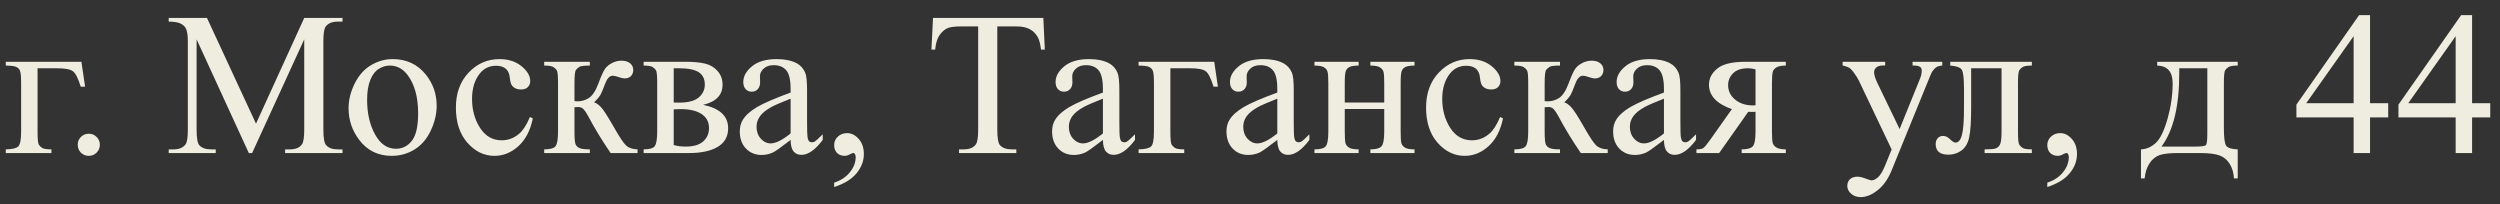 <?xml version="1.0" encoding="UTF-8"?> <svg xmlns="http://www.w3.org/2000/svg" width="147" height="12" viewBox="0 0 147 12" fill="none"><rect x="0" y="0" width="147" height="12" fill="#333333" stroke="none"/><path d="M4.787 3.633L5.004 5.098H4.746C4.598 4.613 4.447 4.312 4.295 4.195C4.146 4.074 3.83 4.014 3.346 4.014H2.209V7.74C2.209 8.154 2.23 8.402 2.273 8.484C2.316 8.562 2.383 8.633 2.473 8.695C2.566 8.754 2.75 8.783 3.023 8.783V9H0.34V8.783C0.723 8.775 0.969 8.717 1.078 8.607C1.188 8.494 1.242 8.205 1.242 7.74V4.893C1.242 4.514 1.221 4.271 1.178 4.166C1.135 4.057 1.059 3.979 0.949 3.932C0.844 3.885 0.641 3.859 0.34 3.855V3.633H4.787ZM5.221 7.863C5.404 7.863 5.559 7.928 5.684 8.057C5.809 8.182 5.871 8.334 5.871 8.514C5.871 8.693 5.807 8.848 5.678 8.977C5.553 9.102 5.4 9.164 5.221 9.164C5.041 9.164 4.887 9.102 4.758 8.977C4.633 8.848 4.57 8.693 4.57 8.514C4.57 8.33 4.633 8.176 4.758 8.051C4.887 7.926 5.041 7.863 5.221 7.863ZM14.631 9L11.56 2.314V7.623C11.56 8.111 11.613 8.416 11.719 8.537C11.863 8.701 12.092 8.783 12.404 8.783H12.685V9H9.92V8.783H10.201C10.537 8.783 10.775 8.682 10.916 8.479C11.002 8.354 11.045 8.068 11.045 7.623V2.432C11.045 2.08 11.006 1.826 10.928 1.67C10.873 1.557 10.771 1.463 10.623 1.389C10.479 1.311 10.244 1.271 9.92 1.271V1.055H12.17L15.053 7.271L17.889 1.055H20.139V1.271H19.863C19.523 1.271 19.283 1.373 19.143 1.576C19.057 1.701 19.014 1.986 19.014 2.432V7.623C19.014 8.111 19.068 8.416 19.178 8.537C19.322 8.701 19.551 8.783 19.863 8.783H20.139V9H16.764V8.783H17.045C17.385 8.783 17.623 8.682 17.76 8.479C17.846 8.354 17.889 8.068 17.889 7.623V2.314L14.824 9H14.631ZM23.092 3.475C23.904 3.475 24.557 3.783 25.049 4.4C25.467 4.928 25.676 5.533 25.676 6.217C25.676 6.697 25.561 7.184 25.33 7.676C25.1 8.168 24.781 8.539 24.375 8.789C23.973 9.039 23.523 9.164 23.027 9.164C22.219 9.164 21.576 8.842 21.1 8.197C20.697 7.654 20.496 7.045 20.496 6.369C20.496 5.877 20.617 5.389 20.859 4.904C21.105 4.416 21.428 4.057 21.826 3.826C22.225 3.592 22.646 3.475 23.092 3.475ZM22.91 3.855C22.703 3.855 22.494 3.918 22.283 4.043C22.076 4.164 21.908 4.379 21.779 4.688C21.65 4.996 21.586 5.393 21.586 5.877C21.586 6.658 21.74 7.332 22.049 7.898C22.361 8.465 22.771 8.748 23.279 8.748C23.658 8.748 23.971 8.592 24.217 8.279C24.463 7.967 24.586 7.43 24.586 6.668C24.586 5.715 24.381 4.965 23.971 4.418C23.693 4.043 23.34 3.855 22.91 3.855ZM31.33 6.961C31.186 7.668 30.902 8.213 30.48 8.596C30.059 8.975 29.592 9.164 29.08 9.164C28.471 9.164 27.939 8.908 27.486 8.396C27.033 7.885 26.807 7.193 26.807 6.322C26.807 5.479 27.057 4.793 27.557 4.266C28.061 3.738 28.664 3.475 29.367 3.475C29.895 3.475 30.328 3.615 30.668 3.896C31.008 4.174 31.178 4.463 31.178 4.764C31.178 4.912 31.129 5.033 31.031 5.127C30.938 5.217 30.805 5.262 30.633 5.262C30.402 5.262 30.229 5.188 30.111 5.039C30.045 4.957 30 4.801 29.977 4.57C29.957 4.34 29.879 4.164 29.742 4.043C29.605 3.926 29.416 3.867 29.174 3.867C28.783 3.867 28.469 4.012 28.23 4.301C27.914 4.684 27.756 5.189 27.756 5.818C27.756 6.459 27.912 7.025 28.225 7.518C28.541 8.006 28.967 8.25 29.502 8.25C29.885 8.25 30.229 8.119 30.533 7.857C30.748 7.678 30.957 7.352 31.16 6.879L31.33 6.961ZM37.488 9H35.906C35.414 8.285 34.969 7.553 34.57 6.803C34.477 6.631 34.391 6.504 34.312 6.422C34.238 6.336 34.135 6.293 34.002 6.293C33.955 6.293 33.881 6.297 33.779 6.305V7.74C33.779 8.127 33.801 8.375 33.844 8.484C33.891 8.59 33.973 8.666 34.09 8.713C34.207 8.76 34.404 8.783 34.682 8.783V9H31.998V8.783C32.346 8.783 32.568 8.721 32.666 8.596C32.764 8.467 32.812 8.182 32.812 7.74V4.893C32.812 4.475 32.791 4.229 32.748 4.154C32.705 4.076 32.639 4.008 32.549 3.949C32.459 3.887 32.275 3.855 31.998 3.855V3.633H34.682V3.855C34.357 3.855 34.156 3.879 34.078 3.926C34.004 3.973 33.935 4.031 33.873 4.102C33.81 4.168 33.779 4.432 33.779 4.893V5.947C33.869 5.955 33.93 5.959 33.961 5.959C34.199 5.959 34.422 5.893 34.629 5.76C34.84 5.623 35.027 5.336 35.191 4.898C35.344 4.484 35.469 4.205 35.566 4.061C35.668 3.916 35.807 3.799 35.982 3.709C36.162 3.615 36.35 3.568 36.545 3.568C36.756 3.568 36.924 3.619 37.049 3.721C37.174 3.822 37.236 3.955 37.236 4.119C37.236 4.256 37.191 4.373 37.102 4.471C37.012 4.564 36.887 4.611 36.727 4.611C36.641 4.611 36.533 4.588 36.404 4.541C36.24 4.482 36.115 4.453 36.029 4.453C35.85 4.453 35.701 4.607 35.584 4.916C35.451 5.271 35.353 5.502 35.291 5.607C35.228 5.709 35.109 5.846 34.934 6.018C35.055 6.053 35.185 6.143 35.326 6.287C35.471 6.432 35.736 6.844 36.123 7.523C36.432 8.066 36.662 8.41 36.815 8.555C36.971 8.699 37.195 8.775 37.488 8.783V9ZM41.344 6.164C42.324 6.367 42.815 6.826 42.815 7.541C42.815 8.029 42.609 8.395 42.199 8.637C41.793 8.879 41.225 9 40.494 9H37.846V8.783C38.193 8.783 38.412 8.719 38.502 8.59C38.596 8.457 38.643 8.174 38.643 7.74V4.893C38.643 4.471 38.621 4.223 38.578 4.148C38.539 4.074 38.475 4.008 38.385 3.949C38.299 3.887 38.119 3.855 37.846 3.855V3.633H40.318C40.795 3.633 41.18 3.67 41.473 3.744C41.77 3.818 42.012 3.965 42.199 4.184C42.391 4.402 42.486 4.668 42.486 4.98C42.486 5.59 42.105 5.984 41.344 6.164ZM39.615 6.029C39.787 6.033 39.891 6.035 39.926 6.035C40.461 6.035 40.848 5.934 41.086 5.73C41.324 5.523 41.443 5.273 41.443 4.98C41.443 4.641 41.322 4.395 41.08 4.242C40.838 4.09 40.451 4.014 39.92 4.014H39.615V6.029ZM39.615 8.525C39.81 8.588 40.043 8.619 40.312 8.619C40.777 8.619 41.123 8.518 41.35 8.314C41.576 8.111 41.69 7.85 41.69 7.529C41.69 7.17 41.543 6.895 41.25 6.703C40.957 6.512 40.551 6.416 40.031 6.416C39.902 6.416 39.764 6.42 39.615 6.428V8.525ZM46.488 8.227C45.938 8.652 45.592 8.898 45.451 8.965C45.24 9.062 45.016 9.111 44.777 9.111C44.406 9.111 44.1 8.984 43.857 8.73C43.619 8.477 43.5 8.143 43.5 7.729C43.5 7.467 43.559 7.24 43.676 7.049C43.836 6.783 44.113 6.533 44.508 6.299C44.906 6.064 45.566 5.779 46.488 5.443V5.232C46.488 4.697 46.402 4.33 46.23 4.131C46.062 3.932 45.816 3.832 45.492 3.832C45.246 3.832 45.051 3.898 44.906 4.031C44.758 4.164 44.684 4.316 44.684 4.488L44.695 4.828C44.695 5.008 44.648 5.146 44.555 5.244C44.465 5.342 44.346 5.391 44.197 5.391C44.053 5.391 43.934 5.34 43.84 5.238C43.75 5.137 43.705 4.998 43.705 4.822C43.705 4.486 43.877 4.178 44.221 3.896C44.565 3.615 45.047 3.475 45.668 3.475C46.145 3.475 46.535 3.555 46.84 3.715C47.07 3.836 47.24 4.025 47.35 4.283C47.42 4.451 47.455 4.795 47.455 5.314V7.137C47.455 7.648 47.465 7.963 47.484 8.08C47.504 8.193 47.535 8.27 47.578 8.309C47.625 8.348 47.678 8.367 47.736 8.367C47.799 8.367 47.853 8.354 47.9 8.326C47.982 8.275 48.141 8.133 48.375 7.898V8.227C47.938 8.812 47.52 9.105 47.121 9.105C46.93 9.105 46.777 9.039 46.664 8.906C46.551 8.773 46.492 8.547 46.488 8.227ZM46.488 7.846V5.801C45.898 6.035 45.518 6.201 45.346 6.299C45.037 6.471 44.816 6.65 44.684 6.838C44.551 7.025 44.484 7.23 44.484 7.453C44.484 7.734 44.568 7.969 44.736 8.156C44.904 8.34 45.098 8.432 45.316 8.432C45.613 8.432 46.004 8.236 46.488 7.846ZM49.049 10.998V10.74C49.451 10.607 49.762 10.4 49.98 10.119C50.203 9.842 50.315 9.547 50.315 9.234C50.315 9.16 50.297 9.098 50.262 9.047C50.234 9.012 50.207 8.994 50.18 8.994C50.137 8.994 50.043 9.033 49.898 9.111C49.828 9.146 49.754 9.164 49.676 9.164C49.484 9.164 49.332 9.107 49.219 8.994C49.105 8.881 49.049 8.725 49.049 8.525C49.049 8.334 49.121 8.17 49.266 8.033C49.414 7.896 49.594 7.828 49.805 7.828C50.062 7.828 50.291 7.941 50.49 8.168C50.693 8.391 50.795 8.688 50.795 9.059C50.795 9.461 50.654 9.834 50.373 10.178C50.096 10.525 49.654 10.799 49.049 10.998ZM61.348 1.055L61.435 2.918H61.213C61.17 2.59 61.111 2.355 61.037 2.215C60.916 1.988 60.754 1.822 60.551 1.717C60.352 1.607 60.088 1.553 59.76 1.553H58.641V7.623C58.641 8.111 58.693 8.416 58.799 8.537C58.947 8.701 59.176 8.783 59.484 8.783H59.76V9H56.391V8.783H56.672C57.008 8.783 57.246 8.682 57.387 8.479C57.473 8.354 57.516 8.068 57.516 7.623V1.553H56.56C56.19 1.553 55.926 1.58 55.77 1.635C55.566 1.709 55.393 1.852 55.248 2.062C55.103 2.273 55.018 2.559 54.99 2.918H54.768L54.861 1.055H61.348ZM64.852 8.227C64.301 8.652 63.955 8.898 63.815 8.965C63.603 9.062 63.379 9.111 63.141 9.111C62.77 9.111 62.463 8.984 62.221 8.73C61.982 8.477 61.863 8.143 61.863 7.729C61.863 7.467 61.922 7.24 62.039 7.049C62.199 6.783 62.477 6.533 62.871 6.299C63.27 6.064 63.93 5.779 64.852 5.443V5.232C64.852 4.697 64.766 4.33 64.594 4.131C64.426 3.932 64.18 3.832 63.855 3.832C63.609 3.832 63.414 3.898 63.27 4.031C63.121 4.164 63.047 4.316 63.047 4.488L63.059 4.828C63.059 5.008 63.012 5.146 62.918 5.244C62.828 5.342 62.709 5.391 62.56 5.391C62.416 5.391 62.297 5.34 62.203 5.238C62.113 5.137 62.068 4.998 62.068 4.822C62.068 4.486 62.24 4.178 62.584 3.896C62.928 3.615 63.41 3.475 64.031 3.475C64.508 3.475 64.898 3.555 65.203 3.715C65.434 3.836 65.603 4.025 65.713 4.283C65.783 4.451 65.818 4.795 65.818 5.314V7.137C65.818 7.648 65.828 7.963 65.848 8.08C65.867 8.193 65.898 8.27 65.941 8.309C65.988 8.348 66.041 8.367 66.1 8.367C66.162 8.367 66.217 8.354 66.264 8.326C66.346 8.275 66.504 8.133 66.738 7.898V8.227C66.301 8.812 65.883 9.105 65.484 9.105C65.293 9.105 65.141 9.039 65.027 8.906C64.914 8.773 64.856 8.547 64.852 8.227ZM64.852 7.846V5.801C64.262 6.035 63.881 6.201 63.709 6.299C63.4 6.471 63.18 6.65 63.047 6.838C62.914 7.025 62.848 7.23 62.848 7.453C62.848 7.734 62.932 7.969 63.1 8.156C63.268 8.34 63.461 8.432 63.68 8.432C63.977 8.432 64.367 8.236 64.852 7.846ZM71.397 3.633L71.613 5.098H71.356C71.207 4.613 71.057 4.312 70.904 4.195C70.756 4.074 70.439 4.014 69.955 4.014H68.818V7.74C68.818 8.154 68.84 8.402 68.883 8.484C68.926 8.562 68.992 8.633 69.082 8.695C69.176 8.754 69.359 8.783 69.633 8.783V9H66.949V8.783C67.332 8.775 67.578 8.717 67.688 8.607C67.797 8.494 67.852 8.205 67.852 7.74V4.893C67.852 4.514 67.83 4.271 67.787 4.166C67.744 4.057 67.668 3.979 67.559 3.932C67.453 3.885 67.25 3.859 66.949 3.855V3.633H71.397ZM75.106 8.227C74.555 8.652 74.209 8.898 74.068 8.965C73.857 9.062 73.633 9.111 73.394 9.111C73.023 9.111 72.717 8.984 72.475 8.73C72.236 8.477 72.117 8.143 72.117 7.729C72.117 7.467 72.176 7.24 72.293 7.049C72.453 6.783 72.731 6.533 73.125 6.299C73.523 6.064 74.184 5.779 75.106 5.443V5.232C75.106 4.697 75.019 4.33 74.848 4.131C74.68 3.932 74.434 3.832 74.109 3.832C73.863 3.832 73.668 3.898 73.523 4.031C73.375 4.164 73.301 4.316 73.301 4.488L73.312 4.828C73.312 5.008 73.266 5.146 73.172 5.244C73.082 5.342 72.963 5.391 72.814 5.391C72.67 5.391 72.551 5.34 72.457 5.238C72.367 5.137 72.322 4.998 72.322 4.822C72.322 4.486 72.494 4.178 72.838 3.896C73.182 3.615 73.664 3.475 74.285 3.475C74.762 3.475 75.152 3.555 75.457 3.715C75.688 3.836 75.857 4.025 75.967 4.283C76.037 4.451 76.072 4.795 76.072 5.314V7.137C76.072 7.648 76.082 7.963 76.102 8.08C76.121 8.193 76.152 8.27 76.195 8.309C76.242 8.348 76.295 8.367 76.353 8.367C76.416 8.367 76.471 8.354 76.518 8.326C76.6 8.275 76.758 8.133 76.992 7.898V8.227C76.555 8.812 76.137 9.105 75.738 9.105C75.547 9.105 75.394 9.039 75.281 8.906C75.168 8.773 75.109 8.547 75.106 8.227ZM75.106 7.846V5.801C74.516 6.035 74.135 6.201 73.963 6.299C73.654 6.471 73.434 6.65 73.301 6.838C73.168 7.025 73.102 7.23 73.102 7.453C73.102 7.734 73.186 7.969 73.353 8.156C73.522 8.34 73.715 8.432 73.934 8.432C74.231 8.432 74.621 8.236 75.106 7.846ZM79.072 6.029H81.393V4.893C81.393 4.553 81.379 4.332 81.352 4.23C81.324 4.125 81.256 4.037 81.147 3.967C81.041 3.893 80.852 3.855 80.578 3.855V3.633H83.174V3.855C82.932 3.855 82.754 3.883 82.641 3.938C82.531 3.992 82.457 4.072 82.418 4.178C82.379 4.279 82.359 4.518 82.359 4.893V7.74C82.359 8.08 82.373 8.305 82.4 8.414C82.432 8.523 82.504 8.613 82.617 8.684C82.731 8.75 82.916 8.783 83.174 8.783V9H80.578V8.783C80.902 8.783 81.119 8.725 81.228 8.607C81.338 8.486 81.393 8.197 81.393 7.74V6.41H79.072V7.74C79.072 8.08 79.086 8.305 79.113 8.414C79.144 8.523 79.217 8.613 79.33 8.684C79.443 8.75 79.629 8.783 79.887 8.783V9H77.291V8.783C77.639 8.783 77.861 8.721 77.959 8.596C78.057 8.467 78.106 8.182 78.106 7.74V4.893C78.106 4.553 78.09 4.328 78.059 4.219C78.031 4.109 77.961 4.021 77.848 3.955C77.734 3.889 77.549 3.855 77.291 3.855V3.633H79.887V3.855C79.644 3.855 79.467 3.883 79.353 3.938C79.244 3.992 79.17 4.072 79.131 4.178C79.092 4.279 79.072 4.518 79.072 4.893V6.029ZM88.377 6.961C88.232 7.668 87.949 8.213 87.527 8.596C87.106 8.975 86.639 9.164 86.127 9.164C85.518 9.164 84.986 8.908 84.533 8.396C84.08 7.885 83.853 7.193 83.853 6.322C83.853 5.479 84.103 4.793 84.603 4.266C85.107 3.738 85.711 3.475 86.414 3.475C86.941 3.475 87.375 3.615 87.715 3.896C88.055 4.174 88.225 4.463 88.225 4.764C88.225 4.912 88.176 5.033 88.078 5.127C87.984 5.217 87.852 5.262 87.68 5.262C87.449 5.262 87.275 5.188 87.158 5.039C87.092 4.957 87.047 4.801 87.023 4.57C87.004 4.34 86.926 4.164 86.789 4.043C86.652 3.926 86.463 3.867 86.221 3.867C85.83 3.867 85.516 4.012 85.277 4.301C84.961 4.684 84.803 5.189 84.803 5.818C84.803 6.459 84.959 7.025 85.272 7.518C85.588 8.006 86.014 8.25 86.549 8.25C86.932 8.25 87.275 8.119 87.58 7.857C87.795 7.678 88.004 7.352 88.207 6.879L88.377 6.961ZM94.535 9H92.953C92.461 8.285 92.016 7.553 91.617 6.803C91.523 6.631 91.438 6.504 91.359 6.422C91.285 6.336 91.182 6.293 91.049 6.293C91.002 6.293 90.928 6.297 90.826 6.305V7.74C90.826 8.127 90.848 8.375 90.891 8.484C90.938 8.59 91.019 8.666 91.137 8.713C91.254 8.76 91.451 8.783 91.728 8.783V9H89.045V8.783C89.393 8.783 89.615 8.721 89.713 8.596C89.811 8.467 89.859 8.182 89.859 7.74V4.893C89.859 4.475 89.838 4.229 89.795 4.154C89.752 4.076 89.686 4.008 89.596 3.949C89.506 3.887 89.322 3.855 89.045 3.855V3.633H91.728V3.855C91.404 3.855 91.203 3.879 91.125 3.926C91.051 3.973 90.982 4.031 90.92 4.102C90.857 4.168 90.826 4.432 90.826 4.893V5.947C90.916 5.955 90.977 5.959 91.008 5.959C91.246 5.959 91.469 5.893 91.676 5.76C91.887 5.623 92.074 5.336 92.238 4.898C92.391 4.484 92.516 4.205 92.613 4.061C92.715 3.916 92.853 3.799 93.029 3.709C93.209 3.615 93.397 3.568 93.592 3.568C93.803 3.568 93.971 3.619 94.096 3.721C94.221 3.822 94.283 3.955 94.283 4.119C94.283 4.256 94.238 4.373 94.148 4.471C94.059 4.564 93.934 4.611 93.773 4.611C93.688 4.611 93.58 4.588 93.451 4.541C93.287 4.482 93.162 4.453 93.076 4.453C92.897 4.453 92.748 4.607 92.631 4.916C92.498 5.271 92.4 5.502 92.338 5.607C92.275 5.709 92.156 5.846 91.981 6.018C92.102 6.053 92.232 6.143 92.373 6.287C92.518 6.432 92.783 6.844 93.17 7.523C93.478 8.066 93.709 8.41 93.861 8.555C94.018 8.699 94.242 8.775 94.535 8.783V9ZM97.84 8.227C97.289 8.652 96.943 8.898 96.803 8.965C96.592 9.062 96.367 9.111 96.129 9.111C95.758 9.111 95.451 8.984 95.209 8.73C94.971 8.477 94.852 8.143 94.852 7.729C94.852 7.467 94.91 7.24 95.027 7.049C95.188 6.783 95.465 6.533 95.859 6.299C96.258 6.064 96.918 5.779 97.84 5.443V5.232C97.84 4.697 97.754 4.33 97.582 4.131C97.414 3.932 97.168 3.832 96.844 3.832C96.598 3.832 96.402 3.898 96.258 4.031C96.109 4.164 96.035 4.316 96.035 4.488L96.047 4.828C96.047 5.008 96 5.146 95.906 5.244C95.816 5.342 95.697 5.391 95.549 5.391C95.404 5.391 95.285 5.34 95.191 5.238C95.102 5.137 95.057 4.998 95.057 4.822C95.057 4.486 95.228 4.178 95.572 3.896C95.916 3.615 96.398 3.475 97.019 3.475C97.496 3.475 97.887 3.555 98.191 3.715C98.422 3.836 98.592 4.025 98.701 4.283C98.772 4.451 98.807 4.795 98.807 5.314V7.137C98.807 7.648 98.816 7.963 98.836 8.08C98.856 8.193 98.887 8.27 98.93 8.309C98.977 8.348 99.029 8.367 99.088 8.367C99.15 8.367 99.205 8.354 99.252 8.326C99.334 8.275 99.492 8.133 99.727 7.898V8.227C99.289 8.812 98.871 9.105 98.473 9.105C98.281 9.105 98.129 9.039 98.016 8.906C97.902 8.773 97.844 8.547 97.84 8.227ZM97.84 7.846V5.801C97.25 6.035 96.869 6.201 96.697 6.299C96.389 6.471 96.168 6.65 96.035 6.838C95.902 7.025 95.836 7.23 95.836 7.453C95.836 7.734 95.92 7.969 96.088 8.156C96.256 8.34 96.449 8.432 96.668 8.432C96.965 8.432 97.356 8.236 97.84 7.846ZM105.006 3.633V3.855C104.764 3.855 104.584 3.889 104.467 3.955C104.354 4.021 104.279 4.105 104.244 4.207C104.209 4.309 104.191 4.537 104.191 4.893V7.74C104.191 8.08 104.207 8.305 104.238 8.414C104.27 8.52 104.344 8.607 104.461 8.678C104.582 8.748 104.764 8.783 105.006 8.783V9H102.41V8.783C102.734 8.783 102.951 8.725 103.061 8.607C103.17 8.486 103.225 8.197 103.225 7.74V6.574L102.984 6.58C102.949 6.58 102.887 6.578 102.797 6.574L101.086 9H99.75V8.783C99.945 8.783 100.08 8.758 100.154 8.707C100.232 8.652 100.375 8.479 100.582 8.186L101.836 6.416C100.938 6.104 100.488 5.625 100.488 4.98C100.488 4.617 100.648 4.303 100.969 4.037C101.293 3.768 101.844 3.633 102.621 3.633H105.006ZM103.225 4.078C103.072 4.035 102.928 4.014 102.791 4.014C102.396 4.014 102.102 4.111 101.906 4.307C101.711 4.502 101.613 4.734 101.613 5.004C101.613 5.348 101.752 5.633 102.029 5.859C102.307 6.086 102.656 6.199 103.078 6.199C103.121 6.199 103.17 6.195 103.225 6.188V4.078ZM108.346 3.633H110.848V3.85H110.725C110.549 3.85 110.416 3.889 110.326 3.967C110.24 4.041 110.197 4.135 110.197 4.248C110.197 4.4 110.262 4.611 110.391 4.881L111.697 7.588L112.898 4.623C112.965 4.463 112.998 4.305 112.998 4.148C112.998 4.078 112.984 4.025 112.957 3.99C112.926 3.947 112.877 3.914 112.811 3.891C112.744 3.863 112.627 3.85 112.459 3.85V3.633H114.205V3.85C114.061 3.865 113.949 3.896 113.871 3.943C113.793 3.99 113.707 4.078 113.613 4.207C113.578 4.262 113.512 4.412 113.414 4.658L111.229 10.014C111.018 10.533 110.74 10.926 110.396 11.191C110.057 11.457 109.729 11.59 109.412 11.59C109.182 11.59 108.992 11.523 108.844 11.391C108.695 11.258 108.621 11.105 108.621 10.934C108.621 10.77 108.674 10.637 108.779 10.535C108.889 10.438 109.037 10.389 109.225 10.389C109.354 10.389 109.529 10.432 109.752 10.518C109.908 10.576 110.006 10.605 110.045 10.605C110.162 10.605 110.289 10.545 110.426 10.424C110.566 10.303 110.707 10.068 110.848 9.721L111.229 8.789L109.301 4.74C109.242 4.619 109.148 4.469 109.02 4.289C108.922 4.152 108.842 4.061 108.779 4.014C108.689 3.951 108.545 3.896 108.346 3.85V3.633ZM114.674 3.633H119.473V3.855C119.207 3.855 119.029 3.883 118.939 3.938C118.854 3.988 118.785 4.053 118.734 4.131C118.684 4.209 118.658 4.463 118.658 4.893V7.74C118.658 8.154 118.68 8.402 118.723 8.484C118.766 8.562 118.832 8.633 118.922 8.695C119.016 8.754 119.199 8.783 119.473 8.783V9H116.695V8.783C116.996 8.783 117.203 8.768 117.316 8.736C117.434 8.705 117.525 8.631 117.592 8.514C117.658 8.393 117.691 8.135 117.691 7.74V4.014H115.904V6.275C115.904 7.131 115.865 7.732 115.787 8.08C115.713 8.424 115.562 8.68 115.336 8.848C115.113 9.012 114.857 9.094 114.568 9.094C114.068 9.094 113.818 8.887 113.818 8.473C113.818 8.332 113.857 8.217 113.936 8.127C114.018 8.037 114.123 7.992 114.252 7.992C114.389 7.992 114.516 8.049 114.633 8.162C114.785 8.311 114.9 8.385 114.979 8.385C115.154 8.385 115.281 8.238 115.359 7.945C115.441 7.648 115.482 7.131 115.482 6.393V5.209C115.482 4.6 115.438 4.229 115.348 4.096C115.262 3.963 115.037 3.883 114.674 3.855V3.633ZM120.381 10.998V10.74C120.783 10.607 121.094 10.4 121.312 10.119C121.535 9.842 121.646 9.547 121.646 9.234C121.646 9.16 121.629 9.098 121.594 9.047C121.566 9.012 121.539 8.994 121.512 8.994C121.469 8.994 121.375 9.033 121.23 9.111C121.16 9.146 121.086 9.164 121.008 9.164C120.816 9.164 120.664 9.107 120.551 8.994C120.438 8.881 120.381 8.725 120.381 8.525C120.381 8.334 120.453 8.17 120.598 8.033C120.746 7.896 120.926 7.828 121.137 7.828C121.395 7.828 121.623 7.941 121.822 8.168C122.025 8.391 122.127 8.688 122.127 9.059C122.127 9.461 121.986 9.834 121.705 10.178C121.428 10.525 120.986 10.799 120.381 10.998ZM126.844 3.633H131.578V3.855C131.312 3.855 131.135 3.883 131.045 3.938C130.959 3.988 130.891 4.053 130.84 4.131C130.789 4.209 130.764 4.463 130.764 4.893V7.547C130.764 8.105 130.811 8.449 130.904 8.578C131.002 8.703 131.227 8.771 131.578 8.783V10.488H131.355C131.34 10.168 131.26 9.889 131.115 9.65C130.975 9.412 130.777 9.244 130.523 9.146C130.27 9.049 129.895 9 129.398 9H128.016C127.586 9 127.25 9.037 127.008 9.111C126.766 9.189 126.562 9.35 126.398 9.592C126.238 9.834 126.141 10.133 126.105 10.488H125.889V8.783C126.209 8.771 126.5 8.645 126.762 8.402C127.023 8.16 127.254 7.686 127.453 6.979C127.652 6.271 127.752 5.576 127.752 4.893C127.752 4.221 127.449 3.875 126.844 3.855V3.633ZM128.139 4.014V4.336C128.139 6.254 127.791 7.682 127.096 8.619H129.088C129.447 8.619 129.654 8.59 129.709 8.531C129.764 8.469 129.791 8.244 129.791 7.857V4.014H128.139ZM140.426 6.07V6.902H139.359V9H138.393V6.902H135.029V6.152L138.715 0.891H139.359V6.07H140.426ZM138.393 6.07V2.127L135.604 6.07H138.393ZM146.426 6.07V6.902H145.359V9H144.393V6.902H141.029V6.152L144.715 0.891H145.359V6.07H146.426ZM144.393 6.07V2.127L141.604 6.07H144.393Z" fill="#EFEDE0"></path></svg> 